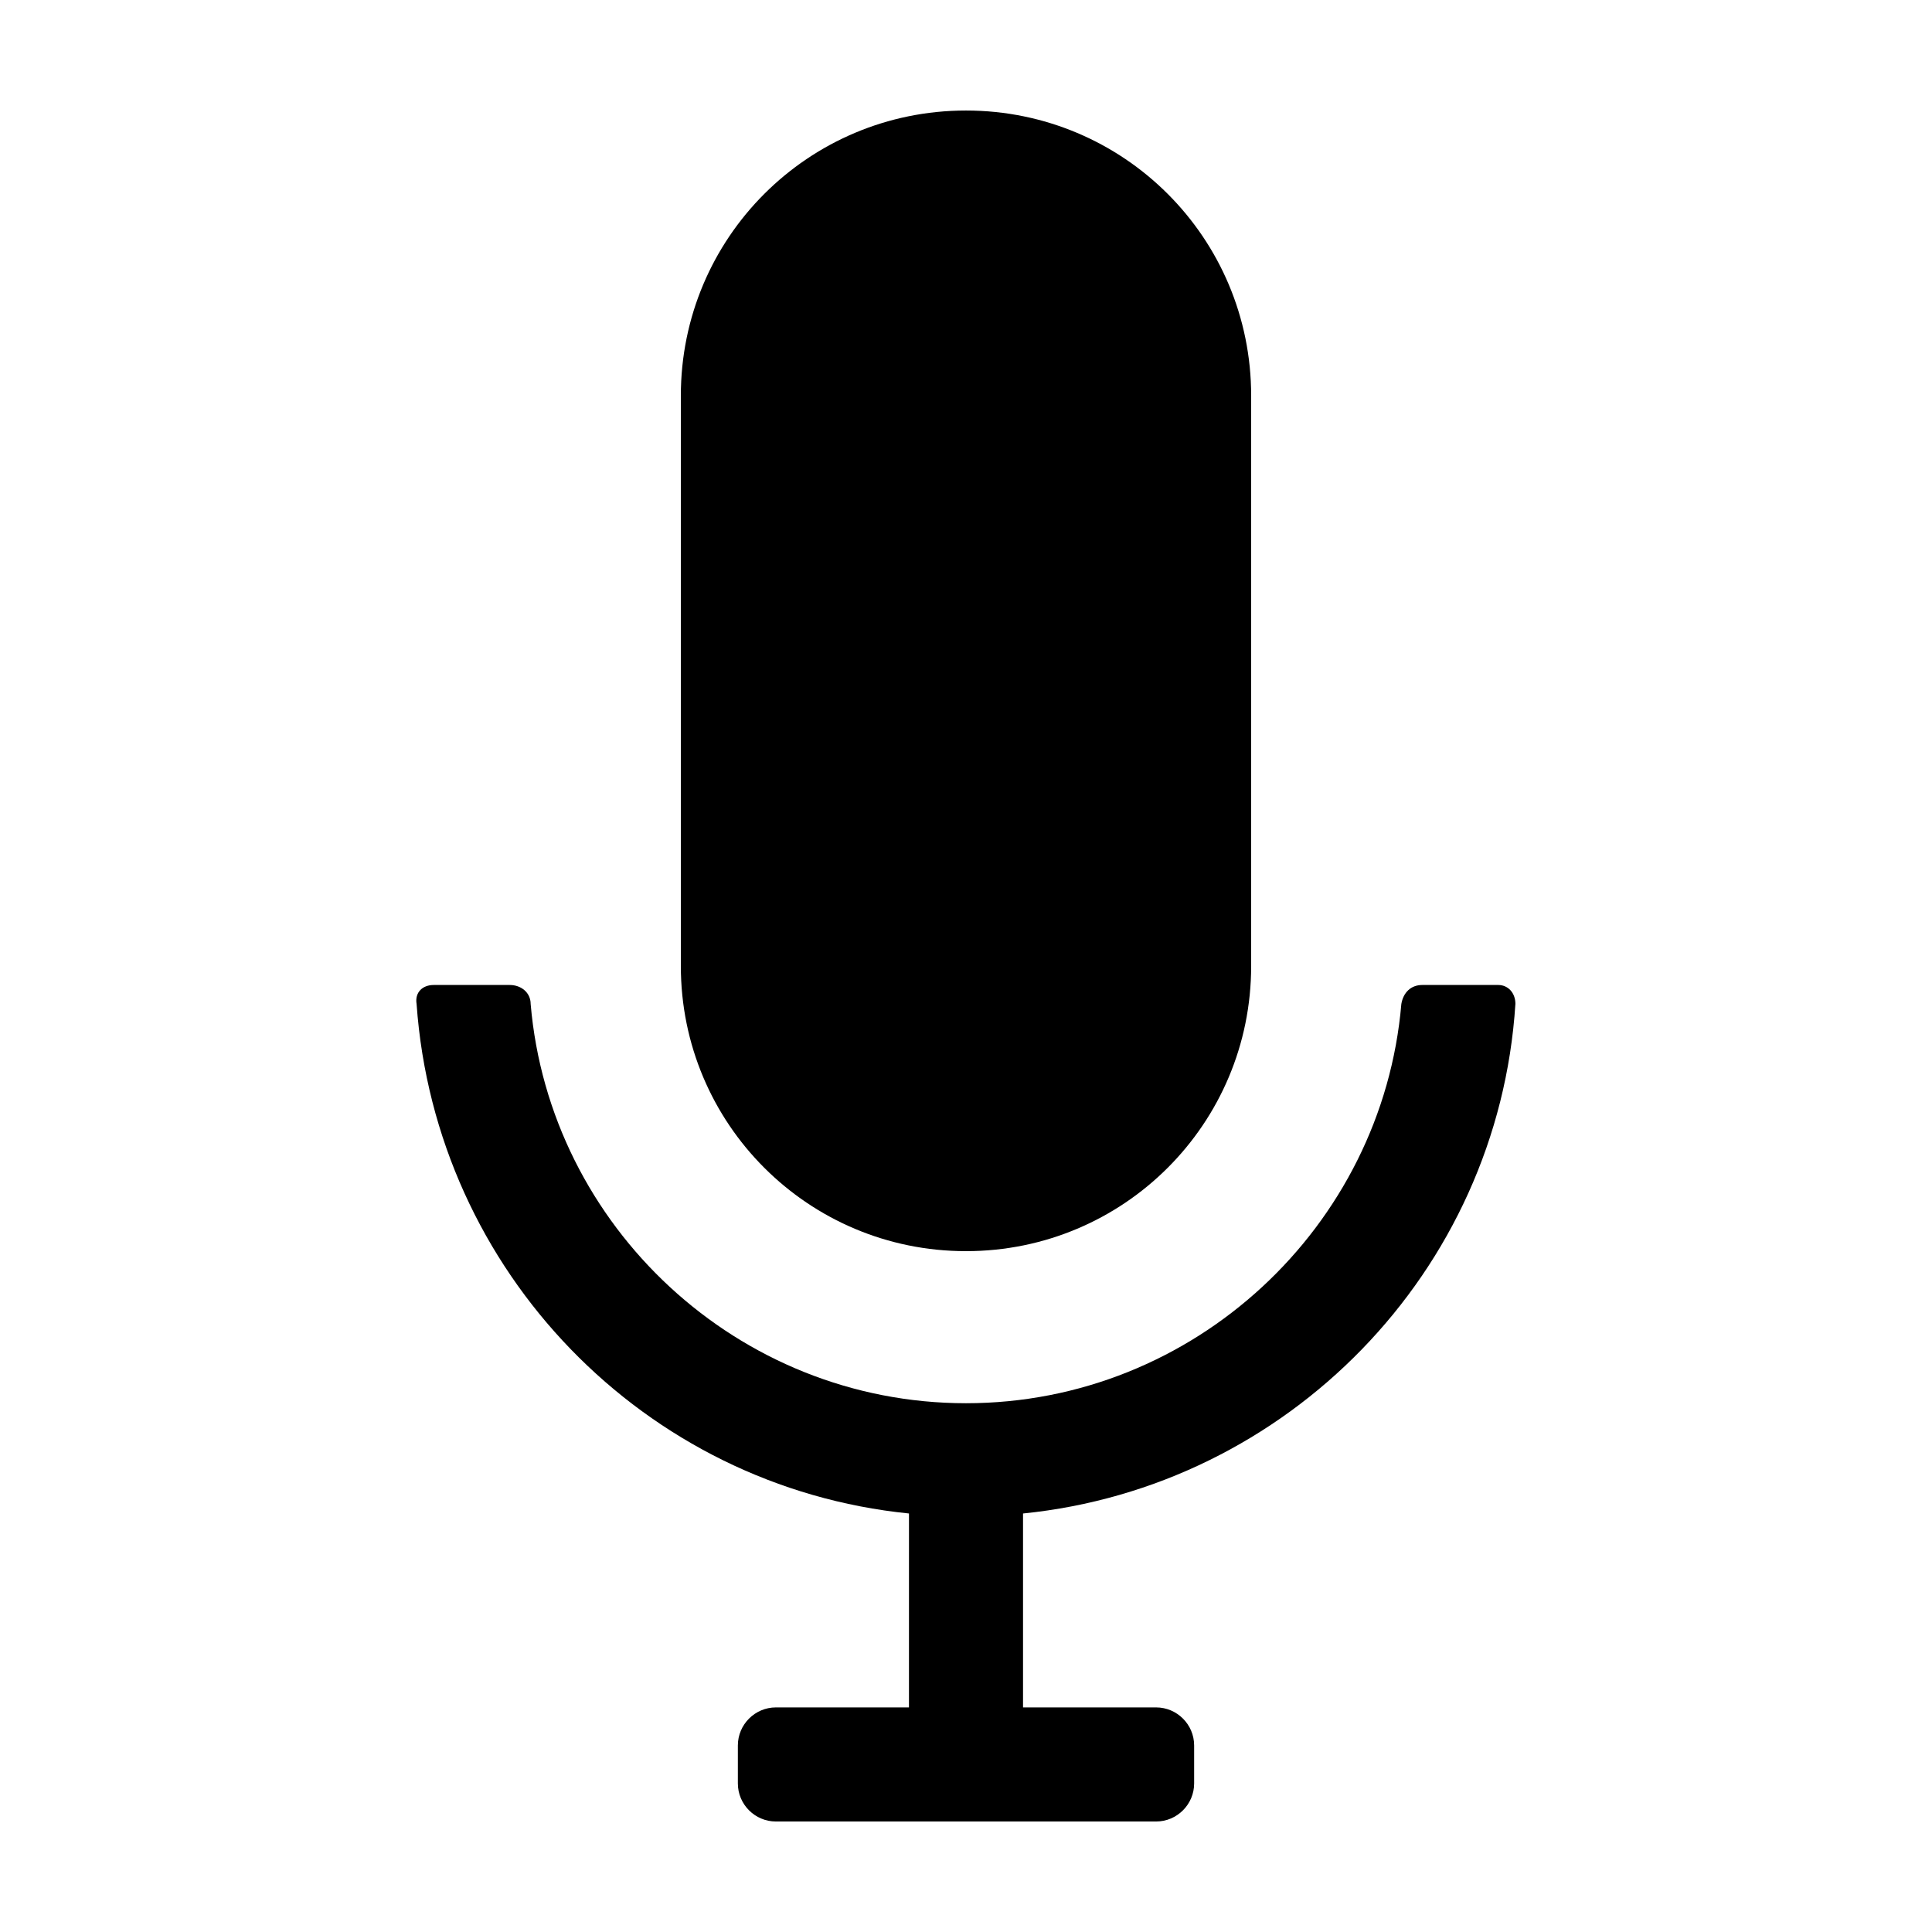 <?xml version="1.0" encoding="UTF-8"?>
<!-- Uploaded to: SVG Repo, www.svgrepo.com, Generator: SVG Repo Mixer Tools -->
<svg fill="#000000" width="800px" height="800px" version="1.1" viewBox="144 144 512 512" xmlns="http://www.w3.org/2000/svg">
 <g>
  <path d="m545.6 410.07c0-3.023-2.016-5.039-4.535-5.039h-20.152c-3.023 0-5.039 2.016-5.543 5.039-5.035 58.945-54.91 105.8-115.37 105.8s-110.34-46.855-115.37-105.8c0-3.023-2.519-5.039-5.543-5.039h-20.152c-3.023 0-5.039 2.016-4.535 5.039 5.039 71.039 60.457 127.97 130.49 135.02l-0.004 51.391h-35.266c-5.543 0-10.078 4.535-10.078 10.078v10.078c0 5.543 4.535 10.078 10.078 10.078h100.76c5.543 0 10.078-4.535 10.078-10.078v-10.078c0-5.543-4.535-10.078-10.078-10.078h-35.266v-51.391c70.027-7.051 125.95-63.98 130.48-135.02z"/>
  <path d="m400 475.57c41.816 0 75.57-33.754 75.57-75.57v-151.14c0-41.816-33.754-75.57-75.57-75.57s-75.57 33.754-75.57 75.57v151.14c-0.004 41.816 33.754 75.57 75.57 75.57z"/>
 </g>
</svg>